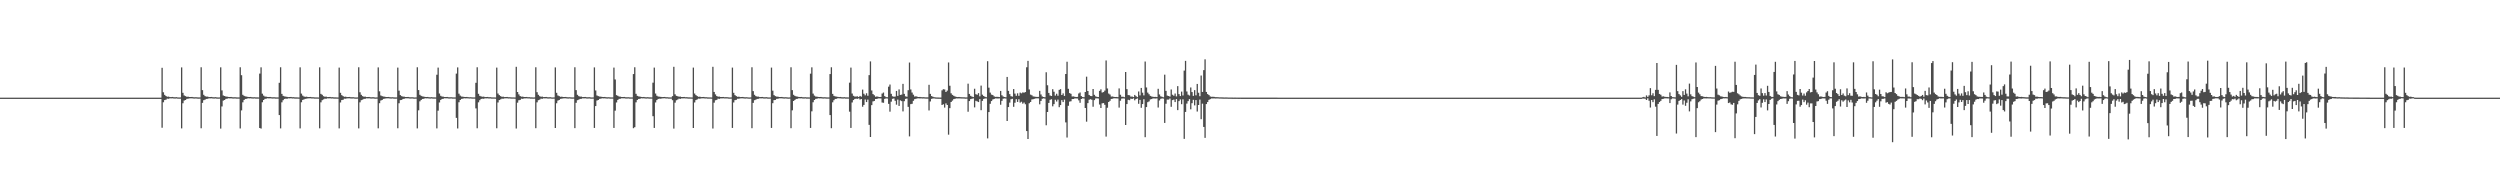 <?xml version="1.0" encoding="UTF-8"?>
<svg xmlns="http://www.w3.org/2000/svg" width="1920" height="150">
  <path d="M0 75.000h1v1.000H0zM1 75.000h1v1.000H1zM2 75.000h1v1.000H2zM3 75.000h1v1.000H3zM4 75.000h1v1.000H4zM5 75.000h1v1.000H5zM6 75.000h1v1.000H6zM7 75.000h1v1.000H7zM8 75.000h1v1.000H8zM9 75.000h1v1.000H9zM10 75.000h1v1.000H10zM11 75.000h1v1.000H11zM12 75.000h1v1.000H12zM13 75.000h1v1.000H13zM14 75.000h1v1.000H14zM15 75.000h1v1.000H15zM16 75.000h1v1.000H16zM17 75.000h1v1.000H17zM18 75.000h1v1.000H18zM19 75.000h1v1.000H19zM20 75.000h1v1.000H20zM21 75.000h1v1.000H21zM22 75.000h1v1.000H22zM23 75.000h1v1.000H23zM24 75.000h1v1.000H24zM25 75.000h1v1.000H25zM26 75.000h1v1.000H26zM27 75.000h1v1.000H27zM28 75.000h1v1.000H28zM29 75.000h1v1.000H29zM30 75.000h1v1.000H30zM31 75.000h1v1.000H31zM32 75.000h1v1.000H32zM33 75.000h1v1.000H33zM34 75.000h1v1.000H34zM35 75.000h1v1.000H35zM36 75.000h1v1.000H36zM37 75.000h1v1.000H37zM38 75.000h1v1.000H38zM39 75.000h1v1.000H39zM40 75.000h1v1.000H40zM41 75.000h1v1.000H41zM42 75.000h1v1.000H42zM43 75.000h1v1.000H43zM44 75.000h1v1.000H44zM45 75.000h1v1.000H45zM46 75.000h1v1.000H46zM47 75.000h1v1.000H47zM48 75.000h1v1.000H48zM49 75.000h1v1.000H49zM50 75.000h1v1.000H50zM51 75.000h1v1.000H51zM52 75.000h1v1.000H52zM53 75.000h1v1.000H53zM54 75.000h1v1.000H54zM55 75.000h1v1.000H55zM56 75.000h1v1.000H56zM57 75.000h1v1.000H57zM58 75.000h1v1.000H58zM59 75.000h1v1.000H59zM60 75.000h1v1.000H60zM61 75.000h1v1.000H61zM62 75.000h1v1.000H62zM63 75.000h1v1.000H63zM64 75.000h1v1.000H64zM65 75.000h1v1.000H65zM66 75.000h1v1.000H66zM67 75.000h1v1.000H67zM68 75.000h1v1.000H68zM69 75.000h1v1.000H69zM70 75.000h1v1.000H70zM71 75.000h1v1.000H71zM72 75.000h1v1.000H72zM73 75.000h1v1.000H73zM74 75.000h1v1.000H74zM75 75.000h1v1.000H75zM76 75.000h1v1.000H76zM77 75.000h1v1.000H77zM78 75.000h1v1.000H78zM79 75.000h1v1.000H79zM80 75.000h1v1.000H80zM81 75.000h1v1.000H81zM82 75.000h1v1.000H82zM83 75.000h1v1.000H83zM84 75.000h1v1.000H84zM85 75.000h1v1.000H85zM86 75.000h1v1.000H86zM87 75.000h1v1.000H87zM88 75.000h1v1.000H88zM89 75.000h1v1.000H89zM90 75.000h1v1.000H90zM91 75.000h1v1.000H91zM92 75.000h1v1.000H92zM93 75.000h1v1.000H93zM94 75.000h1v1.000H94zM95 75.000h1v1.000H95zM96 75.000h1v1.000H96zM97 75.000h1v1.000H97zM98 75.000h1v1.000H98zM99 75.000h1v1.000H99zM100 75.000h1v1.000H100zM101 75.000h1v1.000H101zM102 75.000h1v1.000H102zM103 75.000h1v1.000H103zM104 75.000h1v1.000H104zM105 75.000h1v1.000H105zM106 75.000h1v1.000H106zM107 75.000h1v1.000H107zM108 75.000h1v1.000H108zM109 75.000h1v1.000H109zM110 75.000h1v1.000H110zM111 75.000h1v1.000H111zM112 75.000h1v1.000H112zM113 75.000h1v1.000H113zM114 75.000h1v1.000H114zM115 75.000h1v1.000H115zM116 75.000h1v1.000H116zM117 75.000h1v1.000H117zM118 75.000h1v1.000H118zM119 75.000h1v1.000H119zM120 75.000h1v1.000H120zM121 75.000h1v1.000H121zM122 75.000h1v1.000H122zM123 75.000h1v1.000H123zM124 52.074h1v46.032H124zM125 70.861h1v7.663H125zM126 72.864h1v3.982H126zM127 73.787h1v2.760H127zM128 74.291h1v1.488H128zM129 74.208h1v1.652H129zM130 74.536h1v1.000H130zM131 74.523h1v1.026H131zM132 74.450h1v1.085H132zM133 74.651h1v1.000H133zM134 74.717h1v1.000H134zM135 74.623h1v1.000H135zM136 74.780h1v1.000H136zM137 74.832h1v1.000H137zM138 74.803h1v1.000H138zM139 51.739h1v46.859H139zM140 71.259h1v8.032H140zM141 73.299h1v3.935H141zM142 73.832h1v2.947H142zM143 74.324h1v1.592H143zM144 74.230h1v1.528H144zM145 74.514h1v1.053H145zM146 74.515h1v1.000H146zM147 74.461h1v1.051H147zM148 74.655h1v1.000H148zM149 74.711h1v1.000H149zM150 74.636h1v1.000H150zM151 74.760h1v1.000H151zM152 74.827h1v1.000H152zM153 74.789h1v1.000H153zM154 51.659h1v46.840H154zM155 69.221h1v9.777H155zM156 72.823h1v4.138H156zM157 73.830h1v2.723H157zM158 74.195h1v1.765H158zM159 74.211h1v1.660H159zM160 74.524h1v1.012H160zM161 74.519h1v1.040H161zM162 74.447h1v1.091H162zM163 74.649h1v1.000H163zM164 74.717h1v1.000H164zM165 74.622h1v1.000H165zM166 74.758h1v1.000H166zM167 74.833h1v1.000H167zM168 74.800h1v1.000H168zM169 51.717h1v47.064H169zM170 69.446h1v12.328H170zM171 73.300h1v3.944H171zM172 73.706h1v3.072H172zM173 74.155h1v1.757H173zM174 74.229h1v1.526H174zM175 74.457h1v1.000H175zM176 74.515h1v1.054H176zM177 74.460h1v1.054H177zM178 74.653h1v1.000H178zM179 74.711h1v1.000H179zM180 74.637h1v1.000H180zM181 74.760h1v1.000H181zM182 74.784h1v1.000H182zM183 74.789h1v1.000H183zM184 51.684h1v46.999H184zM185 57.776h1v27.003H185zM186 72.823h1v5.778H186zM187 73.640h1v3.106H187zM188 74.042h1v1.920H188zM189 74.211h1v1.662H189zM190 74.447h1v1.000H190zM191 74.519h1v1.041H191zM192 74.446h1v1.093H192zM193 74.648h1v1.000H193zM194 74.718h1v1.000H194zM195 74.624h1v1.000H195zM196 74.759h1v1.000H196zM197 74.776h1v1.000H197zM198 74.800h1v1.000H198zM199 56.547h1v41.735H199zM200 51.720h1v47.062H200zM201 71.914h1v6.615H201zM202 73.403h1v3.374H202zM203 74.154h1v1.754H203zM204 74.229h1v1.523H204zM205 74.459h1v1.000H205zM206 74.516h1v1.054H206zM207 74.460h1v1.054H207zM208 74.638h1v1.000H208zM209 74.711h1v1.000H209zM210 74.639h1v1.000H210zM211 74.760h1v1.000H211zM212 74.778h1v1.000H212zM213 74.789h1v1.000H213zM214 63.577h1v24.785H214zM215 51.671h1v46.933H215zM216 72.065h1v6.544H216zM217 73.649h1v3.313H217zM218 74.045h1v1.921H218zM219 74.212h1v1.571H219zM220 74.402h1v1.471H220zM221 74.537h1v1.000H221zM222 74.519h1v1.041H222zM223 74.445h1v1.032H223zM224 74.648h1v1.000H224zM225 74.623h1v1.000H225zM226 74.758h1v1.000H226zM227 74.776h1v1.000H227zM228 74.800h1v1.000H228zM229 74.835h1v1.000H229zM230 51.713h1v46.891H230zM231 71.909h1v6.621H231zM232 73.405h1v3.367H232zM233 74.157h1v2.160H233zM234 74.330h1v1.574H234zM235 74.230h1v1.524H235zM236 74.518h1v1.052H236zM237 74.512h1v1.000H237zM238 74.461h1v1.054H238zM239 74.654h1v1.000H239zM240 74.639h1v1.000H240zM241 74.760h1v1.000H241zM242 74.777h1v1.000H242zM243 74.787h1v1.000H243zM244 74.832h1v1.000H244zM245 51.692h1v46.860H245zM246 72.065h1v6.541H246zM247 72.819h1v4.141H247zM248 73.902h1v2.413H248zM249 74.274h1v1.508H249zM250 74.212h1v1.661H250zM251 74.536h1v1.000H251zM252 74.519h1v1.039H252zM253 74.443h1v1.096H253zM254 74.649h1v1.000H254zM255 74.621h1v1.000H255zM256 74.759h1v1.000H256zM257 74.775h1v1.000H257zM258 74.801h1v1.000H258zM259 74.835h1v1.000H259zM260 51.914h1v46.704H260zM261 71.249h1v7.430H261zM262 73.043h1v3.825H262zM263 73.839h1v2.815H263zM264 74.340h1v1.416H264zM265 74.249h1v1.573H265zM266 74.553h1v1.000H266zM267 74.520h1v1.018H267zM268 74.467h1v1.036H268zM269 74.653h1v1.000H269zM270 74.663h1v1.000H270zM271 74.630h1v1.000H271zM272 74.780h1v1.000H272zM273 74.839h1v1.000H273zM274 74.796h1v1.000H274zM275 51.683h1v46.921H275zM276 70.842h1v7.763H276zM277 72.824h1v4.127H277zM278 73.830h1v2.723H278zM279 74.270h1v1.647H279zM280 74.213h1v1.661H280zM281 74.537h1v1.000H281zM282 74.521h1v1.035H282zM283 74.442h1v1.096H283zM284 74.648h1v1.000H284zM285 74.717h1v1.000H285zM286 74.621h1v1.000H286zM287 74.766h1v1.000H287zM288 74.833h1v1.000H288zM289 74.802h1v1.000H289zM290 51.751h1v46.824H290zM291 70.166h1v9.114H291zM292 73.296h1v3.939H292zM293 73.829h1v2.947H293zM294 74.163h1v1.747H294zM295 74.231h1v1.528H295zM296 74.517h1v1.053H296zM297 74.514h1v1.000H297zM298 74.462h1v1.050H298zM299 74.653h1v1.000H299zM300 74.711h1v1.000H300zM301 74.638h1v1.000H301zM302 74.760h1v1.000H302zM303 74.827h1v1.000H303zM304 74.788h1v1.000H304zM305 51.930h1v46.561H305zM306 69.624h1v9.681H306zM307 73.042h1v3.860H307zM308 73.825h1v2.925H308zM309 74.169h1v1.787H309zM310 74.247h1v1.576H310zM311 74.485h1v1.050H311zM312 74.521h1v1.017H312zM313 74.469h1v1.033H313zM314 74.652h1v1.000H314zM315 74.716h1v1.000H315zM316 74.630h1v1.000H316zM317 74.763h1v1.000H317zM318 74.841h1v1.000H318zM319 74.796h1v1.000H319zM320 51.680h1v46.928H320zM321 69.187h1v15.553H321zM322 72.815h1v4.997H322zM323 73.649h1v3.097H323zM324 74.045h1v1.921H324zM325 74.212h1v1.661H325zM326 74.448h1v1.000H326zM327 74.519h1v1.041H327zM328 74.445h1v1.094H328zM329 74.648h1v1.000H329zM330 74.718h1v1.000H330zM331 74.623h1v1.000H331zM332 74.758h1v1.000H332zM333 74.776h1v1.000H333zM334 74.800h1v1.000H334zM335 57.408h1v41.206H335zM336 51.929h1v33.064H336zM337 71.822h1v6.858H337zM338 73.552h1v3.198H338zM339 74.147h1v1.811H339zM340 74.247h1v1.575H340zM341 74.484h1v1.000H341zM342 74.521h1v1.017H342zM343 74.468h1v1.035H343zM344 74.653h1v1.000H344zM345 74.717h1v1.000H345zM346 74.630h1v1.000H346zM347 74.763h1v1.000H347zM348 74.780h1v1.000H348zM349 74.796h1v1.000H349zM350 56.546h1v33.958H350zM351 51.744h1v46.897H351zM352 71.922h1v6.612H352zM353 73.405h1v3.370H353zM354 74.161h1v1.755H354zM355 74.230h1v1.528H355zM356 74.456h1v1.000H356zM357 74.513h1v1.053H357zM358 74.461h1v1.052H358zM359 74.573h1v1.000H359zM360 74.675h1v1.000H360zM361 74.636h1v1.000H361zM362 74.760h1v1.000H362zM363 74.779h1v1.000H363zM364 74.789h1v1.000H364zM365 63.592h1v19.663H365zM366 51.661h1v46.851H366zM367 72.061h1v6.548H367zM368 73.640h1v3.317H368zM369 74.044h1v1.915H369zM370 74.275h1v1.504H370zM371 74.211h1v1.660H371zM372 74.537h1v1.000H372zM373 74.519h1v1.039H373zM374 74.445h1v1.092H374zM375 74.650h1v1.000H375zM376 74.621h1v1.000H376zM377 74.758h1v1.000H377zM378 74.778h1v1.000H378zM379 74.801h1v1.000H379zM380 74.835h1v1.000H380zM381 51.909h1v46.595H381zM382 71.830h1v6.851H382zM383 73.043h1v3.829H383zM384 73.840h1v2.501H384zM385 74.342h1v1.409H385zM386 74.245h1v1.579H386zM387 74.555h1v1.000H387zM388 74.519h1v1.017H388zM389 74.468h1v1.034H389zM390 74.653h1v1.000H390zM391 74.630h1v1.000H391zM392 74.763h1v1.000H392zM393 74.781h1v1.000H393zM394 74.795h1v1.000H394zM395 74.837h1v1.000H395zM396 51.305h1v47.417H396zM397 70.634h1v8.234H397zM398 72.509h1v4.499H398zM399 73.772h1v2.951H399zM400 74.233h1v1.534H400zM401 74.210h1v1.715H401zM402 74.492h1v1.069H402zM403 74.484h1v1.099H403zM404 74.434h1v1.106H404zM405 74.632h1v1.000H405zM406 74.617h1v1.000H406zM407 74.757h1v1.000H407zM408 74.764h1v1.000H408zM409 74.831h1v1.000H409zM410 74.794h1v1.000H410zM411 51.652h1v46.782H411zM412 70.831h1v7.778H412zM413 72.817h1v4.131H413zM414 73.890h1v2.668H414zM415 74.271h1v1.508H415zM416 74.213h1v1.660H416zM417 74.537h1v1.000H417zM418 74.520h1v1.033H418zM419 74.443h1v1.095H419zM420 74.649h1v1.000H420zM421 74.717h1v1.000H421zM422 74.621h1v1.000H422zM423 74.777h1v1.000H423zM424 74.833h1v1.000H424zM425 74.802h1v1.000H425zM426 51.747h1v46.533H426zM427 71.276h1v8.034H427zM428 73.294h1v3.943H428zM429 73.834h1v2.943H429zM430 74.322h1v1.588H430zM431 74.231h1v1.527H431zM432 74.516h1v1.054H432zM433 74.515h1v1.000H433zM434 74.461h1v1.050H434zM435 74.653h1v1.000H435zM436 74.711h1v1.000H436zM437 74.637h1v1.000H437zM438 74.760h1v1.000H438zM439 74.827h1v1.000H439zM440 74.788h1v1.000H440zM441 51.664h1v46.731H441zM442 69.216h1v9.757H442zM443 72.818h1v4.137H443zM444 73.830h1v2.723H444zM445 74.193h1v1.772H445zM446 74.213h1v1.660H446zM447 74.524h1v1.010H447zM448 74.519h1v1.035H448zM449 74.443h1v1.094H449zM450 74.650h1v1.000H450zM451 74.717h1v1.000H451zM452 74.621h1v1.000H452zM453 74.757h1v1.000H453zM454 74.833h1v1.000H454zM455 74.802h1v1.000H455zM456 51.751h1v46.515H456zM457 69.464h1v12.018H457zM458 73.295h1v3.937H458zM459 73.830h1v2.948H459zM460 74.160h1v1.755H460zM461 74.230h1v1.527H461zM462 74.456h1v1.000H462zM463 74.515h1v1.052H463zM464 74.461h1v1.052H464zM465 74.655h1v1.000H465zM466 74.710h1v1.000H466zM467 74.636h1v1.000H467zM468 74.760h1v1.000H468zM469 74.783h1v1.000H469zM470 74.789h1v1.000H470zM471 51.912h1v46.353H471zM472 61.021h1v23.975H472zM473 73.043h1v5.639H473zM474 73.550h1v3.195H474zM475 74.148h1v1.807H475zM476 74.250h1v1.572H476zM477 74.485h1v1.000H477zM478 74.519h1v1.018H478zM479 74.467h1v1.036H479zM480 74.654h1v1.000H480zM481 74.717h1v1.000H481zM482 74.631h1v1.000H482zM483 74.762h1v1.000H483zM484 74.780h1v1.000H484zM485 74.795h1v1.000H485zM486 56.868h1v41.574H486zM487 51.659h1v46.022H487zM488 72.061h1v6.537H488zM489 73.648h1v3.097H489zM490 74.051h1v1.916H490zM491 74.213h1v1.661H491zM492 74.452h1v1.000H492zM493 74.537h1v1.019H493zM494 74.442h1v1.096H494zM495 74.648h1v1.000H495zM496 74.717h1v1.000H496zM497 74.621h1v1.000H497zM498 74.758h1v1.000H498zM499 74.776h1v1.000H499zM500 74.802h1v1.000H500zM501 63.492h1v25.753H501zM502 51.919h1v46.328H502zM503 71.830h1v6.855H503zM504 73.549h1v3.317H504zM505 74.147h1v1.810H505zM506 74.250h1v1.503H506zM507 74.409h1v1.412H507zM508 74.552h1v1.000H508zM509 74.518h1v1.018H509zM510 74.467h1v1.014H510zM511 74.654h1v1.000H511zM512 74.631h1v1.000H512zM513 74.762h1v1.000H513zM514 74.781h1v1.000H514zM515 74.795h1v1.000H515zM516 73.822h1v3.124H516zM517 51.317h1v47.428H517zM518 72.468h1v6.388H518zM519 73.645h1v3.372H519zM520 73.950h1v2.501H520zM521 74.232h1v1.534H521zM522 74.207h1v1.719H522zM523 74.490h1v1.068H523zM524 74.487h1v1.097H524zM525 74.439h1v1.102H525zM526 74.634h1v1.000H526zM527 74.615h1v1.000H527zM528 74.757h1v1.000H528zM529 74.768h1v1.000H529zM530 74.795h1v1.000H530zM531 74.832h1v1.000H531zM532 51.899h1v46.380H532zM533 71.832h1v6.856H533zM534 73.042h1v3.818H534zM535 73.840h1v2.502H535zM536 74.340h1v1.410H536zM537 74.246h1v1.577H537zM538 74.554h1v1.000H538zM539 74.517h1v1.019H539zM540 74.466h1v1.035H540zM541 74.655h1v1.000H541zM542 74.631h1v1.000H542zM543 74.762h1v1.000H543zM544 74.781h1v1.000H544zM545 74.795h1v1.000H545zM546 74.836h1v1.000H546zM547 51.302h1v47.437H547zM548 70.625h1v8.234H548zM549 72.508h1v4.510H549zM550 73.778h1v2.939H550zM551 74.231h1v1.536H551zM552 74.208h1v1.715H552zM553 74.492h1v1.068H553zM554 74.488h1v1.097H554zM555 74.438h1v1.103H555zM556 74.634h1v1.000H556zM557 74.615h1v1.000H557zM558 74.629h1v1.000H558zM559 74.768h1v1.000H559zM560 74.831h1v1.000H560zM561 74.795h1v1.000H561zM562 51.910h1v46.361H562zM563 71.253h1v7.434H563zM564 73.040h1v3.847H564zM565 73.827h1v2.826H565zM566 74.340h1v1.466H566zM567 74.247h1v1.576H567zM568 74.554h1v1.000H568zM569 74.517h1v1.018H569zM570 74.466h1v1.035H570zM571 74.655h1v1.000H571zM572 74.716h1v1.000H572zM573 74.630h1v1.000H573zM574 74.781h1v1.000H574zM575 74.841h1v1.000H575zM576 74.794h1v1.000H576zM577 51.655h1v46.802H577zM578 69.982h1v9.014H578zM579 72.819h1v4.138H579zM580 73.832h1v2.723H580zM581 74.195h1v1.768H581zM582 74.212h1v1.658H582zM583 74.524h1v1.011H583zM584 74.519h1v1.038H584zM585 74.445h1v1.092H585zM586 74.650h1v1.000H586zM587 74.717h1v1.000H587zM588 74.621h1v1.000H588zM589 74.758h1v1.000H589zM590 74.833h1v1.000H590zM591 74.801h1v1.000H591zM592 51.908h1v46.359H592zM593 69.638h1v9.641H593zM594 73.040h1v3.852H594zM595 73.826h1v2.922H595zM596 74.166h1v1.787H596zM597 74.246h1v1.578H597zM598 74.489h1v1.044H598zM599 74.519h1v1.018H599zM600 74.467h1v1.034H600zM601 74.654h1v1.000H601zM602 74.716h1v1.000H602zM603 74.630h1v1.000H603zM604 74.764h1v1.000H604zM605 74.840h1v1.000H605zM606 74.794h1v1.000H606zM607 51.675h1v46.781H607zM608 69.221h1v15.497H608zM609 72.817h1v4.765H609zM610 73.646h1v3.100H610zM611 74.045h1v1.917H611zM612 74.211h1v1.661H612zM613 74.448h1v1.000H613zM614 74.519h1v1.041H614zM615 74.446h1v1.093H615zM616 74.648h1v1.000H616zM617 74.718h1v1.000H617zM618 74.624h1v1.000H618zM619 74.759h1v1.000H619zM620 74.776h1v1.000H620zM621 74.800h1v1.000H621zM622 56.555h1v41.700H622zM623 51.717h1v33.775H623zM624 71.907h1v6.627H624zM625 73.403h1v3.374H625zM626 74.154h1v1.754H626zM627 74.229h1v1.523H627zM628 74.459h1v1.000H628zM629 74.513h1v1.057H629zM630 74.460h1v1.054H630zM631 74.653h1v1.000H631zM632 74.711h1v1.000H632zM633 74.639h1v1.000H633zM634 74.760h1v1.000H634zM635 74.783h1v1.000H635zM636 74.789h1v1.000H636zM637 56.894h1v31.468H637zM638 51.675h1v46.757H638zM639 72.068h1v6.540H639zM640 73.647h1v3.315H640zM641 74.044h1v1.921H641zM642 74.212h1v1.661H642zM643 74.402h1v1.033H643zM644 74.537h1v1.000H644zM645 74.445h1v1.115H645zM646 74.648h1v1.000H646zM647 74.718h1v1.000H647zM648 74.623h1v1.000H648zM649 74.758h1v1.000H649zM650 74.776h1v1.000H650zM651 74.800h1v1.000H651zM652 63.492h1v22.264H652zM653 51.930h1v46.328H653zM654 71.834h1v6.853H654zM655 73.550h1v3.315H655zM656 74.147h1v1.811H656zM657 74.151h1v1.621H657zM658 74.006h1v1.925H658zM659 74.511h1v1.033H659zM660 73.685h1v2.760H660zM661 74.216h1v1.832H661zM662 68.830h1v13.138H662zM663 71.983h1v8.594H663zM664 73.214h1v3.169H664zM665 71.636h1v6.753H665zM666 73.541h1v2.964H666zM667 57.698h1v38.198H667zM668 47.173h1v58.046H668zM669 69.472h1v11.259H669zM670 72.221h1v5.632H670zM671 73.171h1v4.335H671zM672 74.278h1v1.760H672zM673 74.022h1v1.968H673zM674 74.342h1v1.243H674zM675 74.520h1v1.058H675zM676 74.424h1v1.193H676zM677 71.815h1v6.908H677zM678 71.049h1v7.894H678zM679 73.847h1v2.066H679zM680 74.595h1v1.000H680zM681 74.648h1v1.000H681zM682 66.571h1v13.196H682zM683 64.923h1v20.860H683zM684 72.062h1v6.009H684zM685 73.942h1v1.943H685zM686 74.295h1v1.347H686zM687 74.156h1v3.235H687zM688 69.836h1v10.530H688zM689 73.637h1v2.843H689zM690 68.646h1v12.696H690zM691 72.886h1v4.201H691zM692 72.654h1v5.005H692zM693 64.410h1v21.120H693zM694 72.078h1v5.640H694zM695 73.983h1v1.969H695zM696 74.272h1v1.418H696zM697 69.257h1v12.808H697zM698 48.014h1v56.748H698zM699 68.717h1v11.242H699zM700 71.087h1v8.622H700zM701 72.700h1v4.734H701zM702 74.164h1v1.996H702zM703 73.951h1v1.910H703zM704 74.288h1v1.277H704zM705 74.477h1v1.065H705zM706 74.448h1v1.179H706zM707 74.579h1v1.000H707zM708 74.669h1v1.000H708zM709 74.620h1v1.000H709zM710 74.745h1v1.000H710zM711 74.755h1v1.000H711zM712 74.758h1v1.000H712zM713 65.127h1v19.707H713zM714 72.069h1v5.849H714zM715 73.799h1v2.141H715zM716 74.278h1v1.364H716zM717 74.630h1v1.000H717zM718 74.768h1v1.000H718zM719 74.842h1v1.000H719zM720 74.878h1v1.000H720zM721 74.902h1v1.000H721zM722 74.907h1v1.000H722zM723 69.384h1v11.281H723zM724 68.515h1v11.547H724zM725 68.688h1v13.951H725zM726 70.647h1v8.781H726zM727 69.578h1v11.073H727zM728 47.972h1v55.457H728zM729 65.864h1v17.182H729zM730 71.693h1v6.624H730zM731 72.851h1v4.422H731zM732 73.597h1v2.540H732zM733 74.074h1v1.810H733zM734 74.371h1v1.176H734zM735 74.522h1v1.080H735zM736 74.444h1v1.113H736zM737 74.619h1v1.000H737zM738 74.673h1v1.000H738zM739 74.677h1v1.000H739zM740 74.725h1v1.000H740zM741 74.804h1v1.000H741zM742 74.786h1v1.000H742zM743 64.248h1v21.573H743zM744 72.150h1v5.478H744zM745 73.563h1v2.592H745zM746 74.186h1v1.661H746zM747 74.572h1v1.000H747zM748 68.125h1v14.379H748zM749 72.367h1v5.037H749zM750 72.773h1v5.125H750zM751 71.505h1v6.874H751zM752 73.968h1v2.164H752zM753 65.739h1v18.915H753zM754 72.717h1v4.734H754zM755 73.711h1v2.269H755zM756 74.343h1v1.286H756zM757 74.624h1v1.000H757zM758 46.986h1v59.292H758zM759 67.311h1v18.780H759zM760 71.141h1v8.586H760zM761 72.643h1v4.970H761zM762 72.997h1v3.415H762zM763 73.976h1v2.041H763zM764 74.390h1v1.172H764zM765 74.329h1v1.296H765zM766 74.409h1v1.259H766zM767 74.571h1v1.000H767zM768 69.836h1v10.577H768zM769 73.175h1v4.298H769zM770 74.138h1v1.633H770zM771 74.512h1v1.051H771zM772 74.687h1v1.000H772zM773 59.090h1v33.848H773zM774 69.764h1v12.450H774zM775 72.315h1v6.472H775zM776 73.875h1v2.378H776zM777 74.201h1v1.668H777zM778 68.388h1v13.639H778zM779 71.903h1v7.010H779zM780 73.562h1v2.633H780zM781 71.704h1v6.568H781zM782 73.572h1v2.668H782zM783 71.126h1v7.651H783zM784 71.680h1v6.476H784zM785 70.984h1v8.626H785zM786 71.144h1v7.622H786zM787 70.723h1v9.342H787zM788 51.683h1v48.951H788zM789 46.730h1v60.029H789zM790 68.699h1v10.612H790zM791 72.646h1v5.665H791zM792 73.160h1v3.224H792zM793 74.027h1v2.163H793zM794 74.211h1v1.686H794zM795 74.367h1v1.199H795zM796 74.420h1v1.098H796zM797 74.409h1v1.163H797zM798 69.788h1v10.342H798zM799 72.566h1v4.928H799zM800 74.107h1v1.734H800zM801 74.510h1v1.027H801zM802 74.712h1v1.000H802zM803 55.487h1v40.721H803zM804 65.464h1v20.528H804zM805 71.351h1v7.678H805zM806 73.324h1v3.344H806zM807 73.745h1v2.499H807zM808 68.499h1v13.158H808zM809 70.461h1v9.504H809zM810 73.432h1v3.165H810zM811 72.013h1v5.973H811zM812 73.540h1v2.948H812zM813 69.020h1v13.321H813zM814 68.478h1v12.211H814zM815 72.966h1v3.952H815zM816 71.712h1v6.679H816zM817 73.655h1v2.853H817zM818 56.826h1v37.192H818zM819 47.414h1v58.212H819zM820 68.198h1v13.031H820zM821 71.489h1v6.519H821zM822 72.033h1v5.718H822zM823 74.103h1v1.957H823zM824 74.029h1v2.004H824zM825 74.351h1v1.219H825zM826 74.490h1v1.147H826zM827 74.385h1v1.267H827zM828 71.789h1v5.255H828zM829 71.014h1v7.929H829zM830 73.815h1v2.222H830zM831 74.539h1v1.000H831zM832 74.654h1v1.000H832zM833 70.660h1v12.299H833zM834 58.880h1v34.559H834zM835 69.880h1v9.338H835zM836 72.894h1v3.691H836zM837 73.662h1v2.533H837zM838 73.833h1v2.776H838zM839 68.327h1v13.641H839zM840 72.797h1v4.121H840zM841 73.994h1v1.646H841zM842 74.373h1v1.164H842zM843 74.475h1v1.177H843zM844 69.787h1v10.504H844zM845 68.631h1v14.320H845zM846 71.085h1v8.260H846zM847 70.688h1v8.450H847zM848 69.562h1v10.913H848zM849 46.424h1v58.480H849zM850 67.939h1v14.815H850zM851 71.825h1v6.501H851zM852 72.597h1v4.814H852zM853 74.153h1v1.842H853zM854 74.072h1v1.777H854zM855 74.418h1v1.051H855zM856 74.488h1v1.021H856zM857 74.442h1v1.145H857zM858 74.612h1v1.000H858zM859 67.880h1v14.756H859zM860 72.780h1v4.565H860zM861 74.290h1v1.423H861zM862 74.297h1v1.267H862zM863 74.670h1v1.000H863zM864 55.319h1v40.689H864zM865 68.463h1v11.455H865zM866 73.012h1v3.648H866zM867 73.179h1v3.780H867zM868 74.197h1v1.572H868zM869 74.114h1v1.922H869zM870 74.528h1v1.000H870zM871 72.895h1v4.166H871zM872 73.899h1v2.116H872zM873 74.588h1v1.000H873zM874 70.248h1v9.486H874zM875 73.280h1v3.403H875zM876 67.508h1v15.299H876zM877 71.164h1v8.780H877zM878 73.262h1v2.962H878zM879 47.245h1v58.137H879zM880 67.151h1v15.095H880zM881 71.110h1v7.389H881zM882 72.390h1v5.500H882zM883 73.616h1v2.747H883zM884 74.079h1v2.018H884zM885 74.339h1v1.256H885zM886 74.447h1v1.154H886zM887 74.407h1v1.274H887zM888 74.561h1v1.000H888zM889 68.184h1v14.401H889zM890 72.533h1v4.625H890zM891 73.993h1v1.887H891zM892 74.346h1v1.240H892zM893 74.717h1v1.000H893zM894 57.351h1v37.062H894zM895 69.769h1v9.886H895zM896 73.436h1v3.043H896zM897 73.743h1v2.754H897zM898 74.201h1v1.473H898zM899 68.700h1v13.336H899zM900 72.736h1v4.175H900zM901 73.510h1v2.990H901zM902 71.809h1v6.572H902zM903 74.043h1v2.040H903zM904 66.154h1v18.419H904zM905 72.304h1v5.348H905zM906 73.765h1v2.599H906zM907 70.346h1v9.692H907zM908 73.310h1v2.976H908zM909 54.230h1v52.409H909zM910 46.763h1v39.188H910zM911 70.226h1v9.346H911zM912 72.717h1v4.965H912zM913 73.359h1v2.762H913zM914 67.172h1v16.817H914zM915 70.697h1v8.550H915zM916 73.617h1v3.018H916zM917 69.232h1v11.719H917zM918 73.226h1v3.605H918zM919 64.486h1v21.194H919zM920 71.213h1v9.440H920zM921 73.856h1v2.648H921zM922 57.987h1v33.564H922zM923 70.613h1v9.028H923zM924 53.881h1v43.597H924zM925 45.559h1v60.308H925zM926 70.626h1v9.277H926zM927 72.251h1v6.144H927zM928 73.013h1v3.669H928zM929 74.079h1v2.034H929zM930 74.336h1v1.301H930zM931 74.311h1v1.303H931zM932 74.410h1v1.169H932zM933 74.581h1v1.117H933zM934 74.615h1v1.000H934zM935 74.632h1v1.000H935zM936 74.733h1v1.000H936zM937 74.742h1v1.000H937zM938 74.767h1v1.000H938zM939 74.826h1v1.000H939zM940 74.840h1v1.000H940zM941 74.812h1v1.000H941zM942 74.847h1v1.000H942zM943 74.888h1v1.000H943zM944 74.897h1v1.000H944zM945 74.902h1v1.000H945zM946 74.920h1v1.000H946zM947 74.936h1v1.000H947zM948 74.922h1v1.000H948zM949 74.936h1v1.000H949zM950 74.943h1v1.000H950zM951 74.959h1v1.000H951zM952 74.939h1v1.000H952zM953 74.959h1v1.000H953zM954 74.958h1v1.000H954zM955 74.969h1v1.000H955zM956 74.966h1v1.000H956zM957 74.965h1v1.000H957zM958 74.972h1v1.000H958zM959 74.975h1v1.000H959zM960 74.973h1v1.000H960zM961 74.975h1v1.000H961zM962 74.975h1v1.000H962zM963 74.976h1v1.000H963zM964 74.976h1v1.000H964zM965 74.978h1v1.000H965zM966 74.977h1v1.000H966zM967 74.978h1v1.000H967zM968 74.980h1v1.000H968zM969 74.975h1v1.000H969zM970 74.976h1v1.000H970zM971 74.975h1v1.000H971zM972 74.978h1v1.000H972zM973 74.976h1v1.000H973zM974 74.977h1v1.000H974zM975 74.972h1v1.000H975zM976 74.974h1v1.000H976zM977 74.972h1v1.000H977zM978 74.973h1v1.000H978zM979 74.969h1v1.000H979zM980 74.978h1v1.000H980zM981 74.999h1v1.000H981zM982 75.000h1v1.000H982zM983 75.000h1v1.000H983zM984 75.000h1v1.000H984zM985 75.000h1v1.000H985zM986 75.000h1v1.000H986zM987 75.000h1v1.000H987zM988 75.000h1v1.000H988zM989 75.000h1v1.000H989zM990 75.000h1v1.000H990zM991 75.000h1v1.000H991zM992 75.000h1v1.000H992zM993 75.000h1v1.000H993zM994 75.000h1v1.000H994zM995 75.000h1v1.000H995zM996 75.000h1v1.000H996zM997 75.000h1v1.000H997zM998 75.000h1v1.000H998zM999 75.000h1v1.000H999zM1000 75.000h1v1.000H1000zM1001 75.000h1v1.000H1001zM1002 75.000h1v1.000H1002zM1003 75.000h1v1.000H1003zM1004 75.000h1v1.000H1004zM1005 75.000h1v1.000H1005zM1006 75.000h1v1.000H1006zM1007 75.000h1v1.000H1007zM1008 75.000h1v1.000H1008zM1009 75.000h1v1.000H1009zM1010 75.000h1v1.000H1010zM1011 75.000h1v1.000H1011zM1012 75.000h1v1.000H1012zM1013 75.000h1v1.000H1013zM1014 75.000h1v1.000H1014zM1015 75.000h1v1.000H1015zM1016 75.000h1v1.000H1016zM1017 75.000h1v1.000H1017zM1018 75.000h1v1.000H1018zM1019 75.000h1v1.000H1019zM1020 75.000h1v1.000H1020zM1021 75.000h1v1.000H1021zM1022 75.000h1v1.000H1022zM1023 75.000h1v1.000H1023zM1024 75.000h1v1.000H1024zM1025 75.000h1v1.000H1025zM1026 75.000h1v1.000H1026zM1027 75.000h1v1.000H1027zM1028 75.000h1v1.000H1028zM1029 75.000h1v1.000H1029zM1030 75.000h1v1.000H1030zM1031 75.000h1v1.000H1031zM1032 75.000h1v1.000H1032zM1033 75.000h1v1.000H1033zM1034 75.000h1v1.000H1034zM1035 75.000h1v1.000H1035zM1036 75.000h1v1.000H1036zM1037 75.000h1v1.000H1037zM1038 75.000h1v1.000H1038zM1039 75.000h1v1.000H1039zM1040 75.000h1v1.000H1040zM1041 75.000h1v1.000H1041zM1042 75.000h1v1.000H1042zM1043 75.000h1v1.000H1043zM1044 75.000h1v1.000H1044zM1045 75.000h1v1.000H1045zM1046 75.000h1v1.000H1046zM1047 75.000h1v1.000H1047zM1048 75.000h1v1.000H1048zM1049 75.000h1v1.000H1049zM1050 75.000h1v1.000H1050zM1051 75.000h1v1.000H1051zM1052 75.000h1v1.000H1052zM1053 75.000h1v1.000H1053zM1054 75.000h1v1.000H1054zM1055 75.000h1v1.000H1055zM1056 75.000h1v1.000H1056zM1057 75.000h1v1.000H1057zM1058 75.000h1v1.000H1058zM1059 75.000h1v1.000H1059zM1060 75.000h1v1.000H1060zM1061 75.000h1v1.000H1061zM1062 75.000h1v1.000H1062zM1063 75.000h1v1.000H1063zM1064 75.000h1v1.000H1064zM1065 75.000h1v1.000H1065zM1066 75.000h1v1.000H1066zM1067 75.000h1v1.000H1067zM1068 75.000h1v1.000H1068zM1069 75.000h1v1.000H1069zM1070 75.000h1v1.000H1070zM1071 75.000h1v1.000H1071zM1072 75.000h1v1.000H1072zM1073 75.000h1v1.000H1073zM1074 75.000h1v1.000H1074zM1075 75.000h1v1.000H1075zM1076 75.000h1v1.000H1076zM1077 75.000h1v1.000H1077zM1078 75.000h1v1.000H1078zM1079 75.000h1v1.000H1079zM1080 75.000h1v1.000H1080zM1081 75.000h1v1.000H1081zM1082 75.000h1v1.000H1082zM1083 75.000h1v1.000H1083zM1084 75.000h1v1.000H1084zM1085 75.000h1v1.000H1085zM1086 75.000h1v1.000H1086zM1087 75.000h1v1.000H1087zM1088 75.000h1v1.000H1088zM1089 75.000h1v1.000H1089zM1090 75.000h1v1.000H1090zM1091 75.000h1v1.000H1091zM1092 75.000h1v1.000H1092zM1093 75.000h1v1.000H1093zM1094 75.000h1v1.000H1094zM1095 75.000h1v1.000H1095zM1096 75.000h1v1.000H1096zM1097 75.000h1v1.000H1097zM1098 75.000h1v1.000H1098zM1099 75.000h1v1.000H1099zM1100 75.000h1v1.000H1100zM1101 75.000h1v1.000H1101zM1102 75.000h1v1.000H1102zM1103 75.000h1v1.000H1103zM1104 75.000h1v1.000H1104zM1105 75.000h1v1.000H1105zM1106 75.000h1v1.000H1106zM1107 75.000h1v1.000H1107zM1108 75.000h1v1.000H1108zM1109 75.000h1v1.000H1109zM1110 75.000h1v1.000H1110zM1111 75.000h1v1.000H1111zM1112 75.000h1v1.000H1112zM1113 75.000h1v1.000H1113zM1114 75.000h1v1.000H1114zM1115 75.000h1v1.000H1115zM1116 75.000h1v1.000H1116zM1117 75.000h1v1.000H1117zM1118 75.000h1v1.000H1118zM1119 75.000h1v1.000H1119zM1120 75.000h1v1.000H1120zM1121 75.000h1v1.000H1121zM1122 75.000h1v1.000H1122zM1123 75.000h1v1.000H1123zM1124 75.000h1v1.000H1124zM1125 75.000h1v1.000H1125zM1126 75.000h1v1.000H1126zM1127 75.000h1v1.000H1127zM1128 75.000h1v1.000H1128zM1129 75.000h1v1.000H1129zM1130 75.000h1v1.000H1130zM1131 75.000h1v1.000H1131zM1132 75.000h1v1.000H1132zM1133 75.000h1v1.000H1133zM1134 75.000h1v1.000H1134zM1135 75.000h1v1.000H1135zM1136 75.000h1v1.000H1136zM1137 75.000h1v1.000H1137zM1138 75.000h1v1.000H1138zM1139 75.000h1v1.000H1139zM1140 75.000h1v1.000H1140zM1141 75.000h1v1.000H1141zM1142 75.000h1v1.000H1142zM1143 75.000h1v1.000H1143zM1144 75.000h1v1.000H1144zM1145 75.000h1v1.000H1145zM1146 75.000h1v1.000H1146zM1147 75.000h1v1.000H1147zM1148 75.000h1v1.000H1148zM1149 75.000h1v1.000H1149zM1150 75.000h1v1.000H1150zM1151 75.000h1v1.000H1151zM1152 75.000h1v1.000H1152zM1153 75.000h1v1.000H1153zM1154 75.000h1v1.000H1154zM1155 75.000h1v1.000H1155zM1156 75.000h1v1.000H1156zM1157 75.000h1v1.000H1157zM1158 75.000h1v1.000H1158zM1159 75.000h1v1.000H1159zM1160 75.000h1v1.000H1160zM1161 75.000h1v1.000H1161zM1162 75.000h1v1.000H1162zM1163 75.000h1v1.000H1163zM1164 75.000h1v1.000H1164zM1165 75.000h1v1.000H1165zM1166 75.000h1v1.000H1166zM1167 75.000h1v1.000H1167zM1168 75.000h1v1.000H1168zM1169 75.000h1v1.000H1169zM1170 75.000h1v1.000H1170zM1171 75.000h1v1.000H1171zM1172 75.000h1v1.000H1172zM1173 75.000h1v1.000H1173zM1174 75.000h1v1.000H1174zM1175 75.000h1v1.000H1175zM1176 75.000h1v1.000H1176zM1177 75.000h1v1.000H1177zM1178 75.000h1v1.000H1178zM1179 75.000h1v1.000H1179zM1180 75.000h1v1.000H1180zM1181 75.000h1v1.000H1181zM1182 75.000h1v1.000H1182zM1183 75.000h1v1.000H1183zM1184 75.000h1v1.000H1184zM1185 75.000h1v1.000H1185zM1186 75.000h1v1.000H1186zM1187 75.000h1v1.000H1187zM1188 75.000h1v1.000H1188zM1189 75.000h1v1.000H1189zM1190 75.000h1v1.000H1190zM1191 75.000h1v1.000H1191zM1192 75.000h1v1.000H1192zM1193 75.000h1v1.000H1193zM1194 75.000h1v1.000H1194zM1195 75.000h1v1.000H1195zM1196 75.000h1v1.000H1196zM1197 75.000h1v1.000H1197zM1198 75.000h1v1.000H1198zM1199 75.000h1v1.000H1199zM1200 75.000h1v1.000H1200zM1201 75.000h1v1.000H1201zM1202 75.000h1v1.000H1202zM1203 75.000h1v1.000H1203zM1204 75.000h1v1.000H1204zM1205 75.000h1v1.000H1205zM1206 75.000h1v1.000H1206zM1207 75.000h1v1.000H1207zM1208 75.000h1v1.000H1208zM1209 75.000h1v1.000H1209zM1210 75.000h1v1.000H1210zM1211 75.000h1v1.000H1211zM1212 75.000h1v1.000H1212zM1213 75.000h1v1.000H1213zM1214 75.000h1v1.000H1214zM1215 75.000h1v1.000H1215zM1216 75.000h1v1.000H1216zM1217 75.000h1v1.000H1217zM1218 75.000h1v1.000H1218zM1219 75.000h1v1.000H1219zM1220 75.000h1v1.000H1220zM1221 75.000h1v1.000H1221zM1222 75.000h1v1.000H1222zM1223 75.000h1v1.000H1223zM1224 75.000h1v1.000H1224zM1225 75.000h1v1.000H1225zM1226 75.000h1v1.000H1226zM1227 75.000h1v1.000H1227zM1228 75.000h1v1.000H1228zM1229 75.000h1v1.000H1229zM1230 75.000h1v1.000H1230zM1231 75.000h1v1.000H1231zM1232 75.000h1v1.000H1232zM1233 75.000h1v1.000H1233zM1234 75.000h1v1.000H1234zM1235 75.000h1v1.000H1235zM1236 75.000h1v1.000H1236zM1237 75.000h1v1.000H1237zM1238 75.000h1v1.000H1238zM1239 75.000h1v1.000H1239zM1240 75.000h1v1.000H1240zM1241 75.000h1v1.000H1241zM1242 75.000h1v1.000H1242zM1243 75.000h1v1.000H1243zM1244 75.000h1v1.000H1244zM1245 75.000h1v1.000H1245zM1246 75.000h1v1.000H1246zM1247 75.000h1v1.000H1247zM1248 75.000h1v1.000H1248zM1249 75.000h1v1.000H1249zM1250 75.000h1v1.000H1250zM1251 75.000h1v1.000H1251zM1252 75.000h1v1.000H1252zM1253 75.000h1v1.000H1253zM1254 75.000h1v1.000H1254zM1255 75.000h1v1.000H1255zM1256 75.000h1v1.000H1256zM1257 75.000h1v1.000H1257zM1258 75.000h1v1.000H1258zM1259 75.000h1v1.000H1259zM1260 75.000h1v1.000H1260zM1261 74.722h1v1.000H1261zM1262 74.382h1v1.333H1262zM1263 74.851h1v1.000H1263zM1264 73.276h1v3.524H1264zM1265 74.413h1v1.091H1265zM1266 73.214h1v4.125H1266zM1267 67.663h1v14.906H1267zM1268 73.176h1v3.636H1268zM1269 71.646h1v6.784H1269zM1270 73.832h1v2.462H1270zM1271 69.023h1v12.875H1271zM1272 48.390h1v56.021H1272zM1273 69.035h1v10.765H1273zM1274 72.144h1v6.266H1274zM1275 72.780h1v4.677H1275zM1276 74.118h1v1.988H1276zM1277 73.979h1v1.909H1277zM1278 74.267h1v1.287H1278zM1279 74.440h1v1.080H1279zM1280 74.441h1v1.190H1280zM1281 74.606h1v1.000H1281zM1282 70.978h1v8.154H1282zM1283 73.710h1v2.548H1283zM1284 74.575h1v1.000H1284zM1285 74.635h1v1.000H1285zM1286 74.773h1v1.000H1286zM1287 49.816h1v52.719H1287zM1288 70.015h1v10.314H1288zM1289 72.238h1v5.257H1289zM1290 73.286h1v3.524H1290zM1291 74.341h1v1.785H1291zM1292 70.009h1v10.332H1292zM1293 72.909h1v4.241H1293zM1294 68.601h1v12.669H1294zM1295 71.865h1v7.039H1295zM1296 73.966h1v2.249H1296zM1297 64.194h1v21.341H1297zM1298 72.472h1v5.383H1298zM1299 73.828h1v2.339H1299zM1300 74.234h1v1.583H1300zM1301 74.599h1v1.000H1301zM1302 47.979h1v57.335H1302zM1303 66.840h1v16.205H1303zM1304 71.126h1v7.435H1304zM1305 72.410h1v5.296H1305zM1306 73.768h1v2.663H1306zM1307 73.941h1v2.069H1307zM1308 74.291h1v1.283H1308zM1309 74.482h1v1.107H1309zM1310 74.383h1v1.260H1310zM1311 74.560h1v1.000H1311zM1312 74.645h1v1.000H1312zM1313 74.611h1v1.000H1313zM1314 74.718h1v1.000H1314zM1315 74.761h1v1.000H1315zM1316 74.777h1v1.000H1316zM1317 50.604h1v50.893H1317zM1318 67.996h1v12.334H1318zM1319 72.717h1v4.595H1319zM1320 73.218h1v3.719H1320zM1321 73.978h1v2.166H1321zM1322 74.152h1v1.781H1322zM1323 74.432h1v1.079H1323zM1324 74.554h1v1.012H1324zM1325 74.459h1v1.074H1325zM1326 74.634h1v1.000H1326zM1327 70.321h1v8.840H1327zM1328 71.289h1v7.385H1328zM1329 70.887h1v9.247H1329zM1330 70.445h1v10.042H1330zM1331 70.541h1v8.490H1331zM1332 47.408h1v58.731H1332zM1333 65.208h1v21.893H1333zM1334 71.653h1v8.486H1334zM1335 72.412h1v5.077H1335zM1336 73.317h1v2.952H1336zM1337 74.021h1v1.958H1337zM1338 74.323h1v1.314H1338zM1339 74.420h1v1.154H1339zM1340 74.424h1v1.134H1340zM1341 74.611h1v1.000H1341zM1342 74.631h1v1.000H1342zM1343 74.668h1v1.000H1343zM1344 74.728h1v1.000H1344zM1345 74.775h1v1.000H1345zM1346 74.784h1v1.000H1346zM1347 57.533h1v45.486H1347zM1348 49.599h1v40.190H1348zM1349 71.383h1v7.679H1349zM1350 73.128h1v3.971H1350zM1351 73.557h1v2.634H1351zM1352 67.932h1v14.594H1352zM1353 71.542h1v7.421H1353zM1354 73.483h1v2.813H1354zM1355 71.488h1v6.892H1355zM1356 73.358h1v2.979H1356zM1357 65.896h1v18.881H1357zM1358 70.588h1v9.294H1358zM1359 73.676h1v3.063H1359zM1360 74.327h1v1.515H1360zM1361 74.435h1v1.095H1361zM1362 55.262h1v40.705H1362zM1363 47.452h1v57.419H1363zM1364 70.190h1v10.036H1364zM1365 72.391h1v5.289H1365zM1366 72.898h1v3.793H1366zM1367 73.952h1v2.091H1367zM1368 74.245h1v1.616H1368zM1369 74.321h1v1.271H1369zM1370 74.446h1v1.161H1370zM1371 74.394h1v1.250H1371zM1372 70.004h1v9.781H1372zM1373 72.602h1v5.112H1373zM1374 73.840h1v2.055H1374zM1375 74.582h1v1.000H1375zM1376 74.705h1v1.000H1376zM1377 57.190h1v37.289H1377zM1378 46.783h1v59.639H1378zM1379 70.572h1v9.608H1379zM1380 72.862h1v4.594H1380zM1381 73.263h1v4.077H1381zM1382 68.336h1v13.631H1382zM1383 71.164h1v9.533H1383zM1384 73.367h1v3.111H1384zM1385 71.827h1v6.591H1385zM1386 73.531h1v3.489H1386zM1387 70.982h1v9.409H1387zM1388 69.886h1v8.910H1388zM1389 68.348h1v13.969H1389zM1390 70.975h1v8.429H1390zM1391 70.635h1v8.758H1391zM1392 59.576h1v34.119H1392zM1393 46.866h1v58.671H1393zM1394 68.779h1v12.639H1394zM1395 70.983h1v6.953H1395zM1396 72.414h1v5.278H1396zM1397 74.199h1v1.939H1397zM1398 74.010h1v1.946H1398zM1399 74.365h1v1.213H1399zM1400 74.477h1v1.097H1400zM1401 74.401h1v1.226H1401zM1402 71.082h1v6.298H1402zM1403 70.034h1v9.726H1403zM1404 73.647h1v2.949H1404zM1405 74.498h1v1.048H1405zM1406 74.596h1v1.000H1406zM1407 69.304h1v13.932H1407zM1408 47.876h1v56.678H1408zM1409 68.123h1v13.311H1409zM1410 71.429h1v6.768H1410zM1411 72.272h1v5.160H1411zM1412 73.721h1v2.482H1412zM1413 68.564h1v13.227H1413zM1414 72.985h1v4.037H1414zM1415 71.777h1v6.308H1415zM1416 73.452h1v3.682H1416zM1417 73.911h1v2.519H1417zM1418 67.881h1v14.318H1418zM1419 73.078h1v4.054H1419zM1420 71.578h1v7.013H1420zM1421 73.467h1v3.184H1421zM1422 73.565h1v5.172H1422zM1423 47.852h1v57.190H1423zM1424 68.231h1v13.332H1424zM1425 70.645h1v8.351H1425zM1426 72.458h1v5.171H1426zM1427 74.186h1v1.949H1427zM1428 73.999h1v2.038H1428zM1429 74.364h1v1.205H1429zM1430 74.472h1v1.134H1430zM1431 74.400h1v1.259H1431zM1432 74.573h1v1.000H1432zM1433 70.998h1v7.939H1433zM1434 73.406h1v3.957H1434zM1435 74.614h1v1.009H1435zM1436 74.652h1v1.000H1436zM1437 74.782h1v1.000H1437zM1438 47.042h1v58.743H1438zM1439 68.630h1v13.474H1439zM1440 72.177h1v6.403H1440zM1441 72.752h1v4.543H1441zM1442 73.923h1v2.179H1442zM1443 68.852h1v13.191H1443zM1444 72.178h1v5.628H1444zM1445 73.951h1v1.997H1445zM1446 74.060h1v1.803H1446zM1447 74.552h1v1.000H1447zM1448 70.859h1v7.972H1448zM1449 71.629h1v6.805H1449zM1450 71.136h1v8.613H1450zM1451 70.700h1v9.563H1451zM1452 70.598h1v8.223H1452zM1453 45.617h1v63.599H1453zM1454 67.209h1v16.673H1454zM1455 71.418h1v6.746H1455zM1456 72.295h1v5.150H1456zM1457 73.565h1v2.936H1457zM1458 74.004h1v1.948H1458zM1459 74.390h1v1.129H1459zM1460 74.387h1v1.172H1460zM1461 74.407h1v1.182H1461zM1462 74.606h1v1.000H1462zM1463 67.954h1v14.680H1463zM1464 72.422h1v5.133H1464zM1465 74.174h1v1.465H1465zM1466 74.211h1v1.443H1466zM1467 74.649h1v1.000H1467zM1468 47.803h1v57.249H1468zM1469 66.941h1v19.416H1469zM1470 71.828h1v6.397H1470zM1471 72.331h1v5.406H1471zM1472 73.013h1v3.161H1472zM1473 73.639h1v2.555H1473zM1474 74.265h1v1.335H1474zM1475 73.757h1v2.180H1475zM1476 72.892h1v4.083H1476zM1477 74.289h1v1.402H1477zM1478 69.767h1v10.428H1478zM1479 73.068h1v4.106H1479zM1480 73.265h1v5.410H1480zM1481 67.157h1v15.679H1481zM1482 72.473h1v5.039H1482zM1483 48.424h1v57.010H1483zM1484 46.909h1v39.383H1484zM1485 71.142h1v8.639H1485zM1486 72.276h1v5.437H1486zM1487 72.949h1v3.517H1487zM1488 74.047h1v2.008H1488zM1489 74.328h1v1.158H1489zM1490 74.354h1v1.250H1490zM1491 74.411h1v1.233H1491zM1492 74.564h1v1.000H1492zM1493 68.127h1v14.466H1493zM1494 72.024h1v6.599H1494zM1495 73.593h1v2.588H1495zM1496 74.294h1v1.373H1496zM1497 74.555h1v1.000H1497zM1498 54.160h1v40.952H1498zM1499 47.744h1v56.328H1499zM1500 70.450h1v9.220H1500zM1501 72.499h1v5.026H1501zM1502 73.495h1v2.919H1502zM1503 68.313h1v13.869H1503zM1504 71.881h1v6.755H1504zM1505 73.435h1v3.219H1505zM1506 71.723h1v6.592H1506zM1507 73.572h1v3.352H1507zM1508 65.935h1v18.669H1508zM1509 70.789h1v10.519H1509zM1510 73.074h1v3.774H1510zM1511 70.080h1v9.815H1511zM1512 73.356h1v3.502H1512zM1513 54.928h1v41.218H1513zM1514 47.515h1v57.795H1514zM1515 70.087h1v10.100H1515zM1516 72.357h1v5.750H1516zM1517 73.041h1v3.524H1517zM1518 74.023h1v2.030H1518zM1519 74.270h1v1.792H1519zM1520 74.352h1v1.227H1520zM1521 74.439h1v1.161H1521zM1522 74.420h1v1.245H1522zM1523 71.029h1v7.893H1523zM1524 72.934h1v4.399H1524zM1525 74.225h1v1.523H1525zM1526 74.588h1v1.000H1526zM1527 74.699h1v1.000H1527zM1528 64.917h1v20.791H1528zM1529 50.063h1v51.922H1529zM1530 70.932h1v8.704H1530zM1531 73.030h1v4.116H1531zM1532 73.770h1v3.139H1532zM1533 70.182h1v9.802H1533zM1534 70.341h1v9.003H1534zM1535 73.575h1v2.780H1535zM1536 68.834h1v12.343H1536zM1537 72.716h1v4.117H1537zM1538 66.132h1v18.410H1538zM1539 64.838h1v20.770H1539zM1540 71.992h1v5.671H1540zM1541 74.056h1v1.785H1541zM1542 74.092h1v1.737H1542zM1543 57.257h1v36.038H1543zM1544 47.323h1v57.678H1544zM1545 67.971h1v12.314H1545zM1546 71.187h1v6.987H1546zM1547 72.042h1v5.626H1547zM1548 74.148h1v1.877H1548zM1549 74.038h1v1.911H1549zM1550 74.370h1v1.189H1550zM1551 74.497h1v1.121H1551zM1552 74.398h1v1.259H1552zM1553 74.561h1v1.000H1553zM1554 74.604h1v1.000H1554zM1555 74.722h1v1.000H1555zM1556 74.761h1v1.000H1556zM1557 74.753h1v1.000H1557zM1558 72.762h1v4.822H1558zM1559 50.472h1v50.604H1559zM1560 69.925h1v9.850H1560zM1561 72.656h1v4.694H1561zM1562 73.052h1v3.812H1562zM1563 74.258h1v1.507H1563zM1564 74.169h1v1.679H1564zM1565 74.470h1v1.027H1565zM1566 74.550h1v1.000H1566zM1567 74.480h1v1.064H1567zM1568 74.641h1v1.000H1568zM1569 69.278h1v11.415H1569zM1570 68.061h1v14.898H1570zM1571 70.635h1v8.753H1571zM1572 70.355h1v8.973H1572zM1573 69.555h1v11.132H1573zM1574 47.168h1v56.944H1574zM1575 67.605h1v15.757H1575zM1576 71.590h1v6.362H1576zM1577 72.557h1v4.848H1577zM1578 74.055h1v2.313H1578zM1579 74.034h1v1.895H1579zM1580 74.406h1v1.103H1580zM1581 74.460h1v1.137H1581zM1582 74.412h1v1.169H1582zM1583 74.593h1v1.000H1583zM1584 74.648h1v1.000H1584zM1585 74.666h1v1.000H1585zM1586 74.725h1v1.000H1586zM1587 74.795h1v1.000H1587zM1588 74.783h1v1.000H1588zM1589 49.675h1v52.959H1589zM1590 69.170h1v11.256H1590zM1591 72.562h1v4.708H1591zM1592 72.986h1v3.822H1592zM1593 73.949h1v2.141H1593zM1594 67.887h1v14.584H1594zM1595 72.783h1v4.460H1595zM1596 71.531h1v6.929H1596zM1597 72.931h1v4.663H1597zM1598 73.915h1v1.912H1598zM1599 65.800h1v19.050H1599zM1600 72.449h1v5.446H1600zM1601 73.748h1v2.479H1601zM1602 74.108h1v1.675H1602zM1603 74.583h1v1.000H1603zM1604 47.449h1v57.418H1604zM1605 66.874h1v15.930H1605zM1606 71.174h1v7.434H1606zM1607 72.106h1v5.600H1607zM1608 73.691h1v2.759H1608zM1609 73.989h1v1.966H1609zM1610 74.332h1v1.242H1610zM1611 74.443h1v1.172H1611zM1612 74.396h1v1.241H1612zM1613 74.568h1v1.000H1613zM1614 70.009h1v9.764H1614zM1615 73.133h1v3.732H1615zM1616 74.061h1v1.743H1616zM1617 74.533h1v1.000H1617zM1618 74.736h1v1.000H1618zM1619 46.949h1v59.679H1619zM1620 66.375h1v20.519H1620zM1621 71.630h1v8.128H1621zM1622 72.657h1v4.667H1622zM1623 73.260h1v2.978H1623zM1624 68.421h1v13.554H1624zM1625 72.373h1v4.903H1625zM1626 73.902h1v2.251H1626zM1627 71.786h1v6.287H1627zM1628 74.032h1v2.000H1628zM1629 70.972h1v7.747H1629zM1630 71.850h1v6.352H1630zM1631 71.054h1v8.914H1631zM1632 71.305h1v8.329H1632zM1633 70.769h1v8.201H1633zM1634 53.511h1v53.544H1634zM1635 46.031h1v41.275H1635zM1636 68.036h1v11.294H1636zM1637 72.257h1v5.170H1637zM1638 73.124h1v3.410H1638zM1639 74.006h1v1.958H1639zM1640 74.385h1v1.102H1640zM1641 74.380h1v1.155H1641zM1642 74.420h1v1.155H1642zM1643 74.616h1v1.000H1643zM1644 70.026h1v9.796H1644zM1645 72.948h1v4.440H1645zM1646 74.209h1v1.498H1646zM1647 74.477h1v1.000H1647zM1648 74.716h1v1.000H1648zM1649 56.651h1v37.925H1649zM1650 47.089h1v58.354H1650zM1651 69.920h1v10.062H1651zM1652 72.328h1v5.571H1652zM1653 73.060h1v3.466H1653zM1654 68.469h1v13.332H1654zM1655 71.781h1v7.473H1655zM1656 73.227h1v3.235H1656zM1657 71.596h1v6.782H1657zM1658 73.647h1v3.351H1658zM1659 67.980h1v14.359H1659zM1660 72.025h1v7.121H1660zM1661 73.502h1v2.554H1661zM1662 71.485h1v7.062H1662zM1663 73.685h1v2.660H1663zM1664 55.499h1v40.844H1664zM1665 47.569h1v57.008H1665zM1666 69.472h1v10.359H1666zM1667 72.562h1v5.650H1667zM1668 73.084h1v4.311H1668zM1669 74.190h1v1.831H1669zM1670 73.965h1v2.006H1670zM1671 74.338h1v1.228H1671zM1672 74.475h1v1.089H1672zM1673 74.411h1v1.195H1673zM1674 71.574h1v7.367H1674zM1675 71.015h1v7.119H1675zM1676 74.205h1v1.694H1676zM1677 74.609h1v1.000H1677zM1678 74.744h1v1.000H1678zM1679 60.867h1v29.565H1679zM1680 47.275h1v58.009H1680zM1681 69.961h1v10.371H1681zM1682 71.040h1v6.395H1682zM1683 72.811h1v4.481H1683zM1684 70.246h1v11.073H1684zM1685 68.731h1v13.375H1685zM1686 73.212h1v3.759H1686zM1687 74.081h1v1.860H1687zM1688 74.043h1v1.849H1688zM1689 71.594h1v6.873H1689zM1690 69.663h1v10.676H1690zM1691 68.355h1v14.379H1691zM1692 70.822h1v8.451H1692zM1693 70.618h1v8.766H1693zM1694 64.240h1v17.415H1694zM1695 46.605h1v58.985H1695zM1696 68.703h1v11.822H1696zM1697 71.295h1v6.217H1697zM1698 72.944h1v4.471H1698zM1699 74.208h1v1.722H1699zM1700 73.982h1v1.797H1700zM1701 74.427h1v1.112H1701zM1702 74.488h1v1.022H1702zM1703 74.445h1v1.127H1703zM1704 73.806h1v2.660H1704zM1705 67.583h1v14.940H1705zM1706 73.073h1v4.155H1706zM1707 74.250h1v1.559H1707zM1708 74.525h1v1.000H1708zM1709 72.412h1v6.183H1709zM1710 47.403h1v57.933H1710zM1711 67.438h1v13.330H1711zM1712 70.714h1v7.618H1712zM1713 72.660h1v4.667H1713zM1714 74.142h1v1.996H1714zM1715 73.625h1v2.638H1715zM1716 74.341h1v1.367H1716zM1717 72.841h1v4.141H1717zM1718 73.793h1v2.615H1718zM1719 74.426h1v1.207H1719zM1720 69.833h1v10.248H1720zM1721 73.441h1v3.577H1721zM1722 67.455h1v15.311H1722zM1723 71.406h1v8.053H1723zM1724 73.390h1v3.157H1724zM1725 47.893h1v56.708H1725zM1726 68.792h1v13.959H1726zM1727 70.967h1v7.013H1727zM1728 72.782h1v4.411H1728zM1729 73.884h1v2.374H1729zM1730 74.069h1v2.059H1730zM1731 74.320h1v1.246H1731zM1732 74.464h1v1.107H1732zM1733 74.423h1v1.205H1733zM1734 74.587h1v1.000H1734zM1735 67.787h1v14.546H1735zM1736 73.000h1v3.788H1736zM1737 74.332h1v1.384H1737zM1738 74.426h1v1.038H1738zM1739 74.670h1v1.000H1739zM1740 48.633h1v55.687H1740zM1741 67.050h1v15.411H1741zM1742 71.136h1v6.707H1742zM1743 72.678h1v4.538H1743zM1744 73.690h1v2.620H1744zM1745 68.963h1v12.962H1745zM1746 73.203h1v4.301H1746zM1747 72.397h1v5.560H1747zM1748 71.991h1v5.352H1748zM1749 73.931h1v2.024H1749zM1750 66.258h1v18.175H1750zM1751 72.554h1v5.334H1751zM1752 70.988h1v8.352H1752zM1753 69.993h1v9.975H1753zM1754 73.398h1v3.363H1754zM1755 47.315h1v59.512H1755zM1756 67.462h1v18.065H1756zM1757 71.741h1v6.649H1757zM1758 72.936h1v4.492H1758zM1759 73.321h1v2.701H1759zM1760 67.451h1v16.258H1760zM1761 72.334h1v5.530H1761zM1762 70.827h1v6.715H1762zM1763 69.311h1v11.390H1763zM1764 72.938h1v3.848H1764zM1765 64.335h1v21.208H1765zM1766 71.465h1v6.439H1766zM1767 70.744h1v11.025H1767zM1768 58.042h1v33.129H1768zM1769 70.536h1v9.399H1769zM1770 48.351h1v58.002H1770zM1771 47.829h1v38.505H1771zM1772 71.301h1v8.674H1772zM1773 72.716h1v4.748H1773zM1774 72.903h1v3.580H1774zM1775 74.071h1v2.028H1775zM1776 74.432h1v1.159H1776zM1777 74.263h1v1.313H1777zM1778 74.436h1v1.216H1778zM1779 74.588h1v1.000H1779zM1780 68.075h1v14.611H1780zM1781 72.026h1v6.439H1781zM1782 73.830h1v2.423H1782zM1783 74.445h1v1.070H1783zM1784 74.659h1v1.000H1784zM1785 56.480h1v37.989H1785zM1786 51.360h1v47.387H1786zM1787 72.406h1v6.373H1787zM1788 73.629h1v3.135H1788zM1789 73.970h1v2.139H1789zM1790 74.194h1v1.762H1790zM1791 74.430h1v1.002H1791zM1792 74.498h1v1.069H1792zM1793 74.438h1v1.159H1793zM1794 74.633h1v1.000H1794zM1795 74.708h1v1.000H1795zM1796 74.610h1v1.000H1796zM1797 74.749h1v1.000H1797zM1798 74.754h1v1.000H1798zM1799 74.788h1v1.000H1799zM1800 74.821h1v1.000H1800zM1801 74.836h1v1.000H1801zM1802 74.806h1v1.000H1802zM1803 74.856h1v1.000H1803zM1804 74.881h1v1.000H1804zM1805 74.894h1v1.000H1805zM1806 74.890h1v1.000H1806zM1807 74.910h1v1.000H1807zM1808 74.930h1v1.000H1808zM1809 74.925h1v1.000H1809zM1810 74.912h1v1.000H1810zM1811 74.930h1v1.000H1811zM1812 74.946h1v1.000H1812zM1813 74.939h1v1.000H1813zM1814 74.945h1v1.000H1814zM1815 74.947h1v1.000H1815zM1816 74.954h1v1.000H1816zM1817 74.956h1v1.000H1817zM1818 74.967h1v1.000H1818zM1819 74.983h1v1.000H1819zM1820 74.988h1v1.000H1820zM1821 74.992h1v1.000H1821zM1822 74.991h1v1.000H1822zM1823 74.993h1v1.000H1823zM1824 74.994h1v1.000H1824zM1825 74.996h1v1.000H1825zM1826 74.996h1v1.000H1826zM1827 74.997h1v1.000H1827zM1828 74.998h1v1.000H1828zM1829 74.998h1v1.000H1829zM1830 74.998h1v1.000H1830zM1831 51.680h1v46.736H1831zM1832 72.019h1v6.541H1832zM1833 72.835h1v4.140H1833zM1834 73.907h1v2.405H1834zM1835 74.275h1v1.507H1835zM1836 74.212h1v1.663H1836zM1837 74.536h1v1.000H1837zM1838 51.872h1v46.377H1838zM1839 66.098h1v18.837H1839zM1840 73.038h1v5.496H1840zM1841 73.584h1v3.135H1841zM1842 74.138h1v1.818H1842zM1843 74.247h1v1.578H1843zM1844 74.488h1v1.000H1844zM1845 74.525h1v1.029H1845zM1846 51.862h1v46.368H1846zM1847 71.289h1v7.245H1847zM1848 73.040h1v3.910H1848zM1849 73.852h1v2.837H1849zM1850 74.342h1v1.405H1850zM1851 74.250h1v1.572H1851zM1852 74.552h1v1.000H1852zM1853 74.587h1v1.000H1853zM1854 74.934h1v1.000H1854zM1855 74.997h1v1.000H1855zM1856 75.000h1v1.000H1856zM1857 75.000h1v1.000H1857zM1858 75.000h1v1.000H1858zM1859 75.000h1v1.000H1859zM1860 75.000h1v1.000H1860zM1861 75.000h1v1.000H1861zM1862 75.000h1v1.000H1862zM1863 75.000h1v1.000H1863zM1864 75.000h1v1.000H1864zM1865 75.000h1v1.000H1865zM1866 75.000h1v1.000H1866zM1867 75.000h1v1.000H1867zM1868 75.000h1v1.000H1868zM1869 75.000h1v1.000H1869zM1870 75.000h1v1.000H1870zM1871 75.000h1v1.000H1871zM1872 75.000h1v1.000H1872zM1873 75.000h1v1.000H1873zM1874 75.000h1v1.000H1874zM1875 75.000h1v1.000H1875zM1876 75.000h1v1.000H1876zM1877 75.000h1v1.000H1877zM1878 75.000h1v1.000H1878zM1879 75.000h1v1.000H1879zM1880 75.000h1v1.000H1880zM1881 75.000h1v1.000H1881zM1882 75.000h1v1.000H1882zM1883 75.000h1v1.000H1883zM1884 75.000h1v1.000H1884zM1885 75.000h1v1.000H1885zM1886 75.000h1v1.000H1886zM1887 75.000h1v1.000H1887zM1888 75.000h1v1.000H1888zM1889 75.000h1v1.000H1889zM1890 75.000h1v1.000H1890zM1891 75.000h1v1.000H1891zM1892 75.000h1v1.000H1892zM1893 75.000h1v1.000H1893zM1894 75.000h1v1.000H1894zM1895 75.000h1v1.000H1895zM1896 75.000h1v1.000H1896zM1897 75.000h1v1.000H1897zM1898 75.000h1v1.000H1898zM1899 75.000h1v1.000H1899zM1900 75.000h1v1.000H1900zM1901 75.000h1v1.000H1901zM1902 75.000h1v1.000H1902zM1903 75.000h1v1.000H1903zM1904 75.000h1v1.000H1904zM1905 75.000h1v1.000H1905zM1906 75.000h1v1.000H1906zM1907 75.000h1v1.000H1907zM1908 75.000h1v1.000H1908zM1909 75.000h1v1.000H1909zM1910 75.000h1v1.000H1910zM1911 75.000h1v1.000H1911zM1912 75.000h1v1.000H1912zM1913 75.000h1v1.000H1913zM1914 75.000h1v1.000H1914zM1915 75.000h1v1.000H1915zM1916 75.000h1v1.000H1916zM1917 75.000h1v1.000H1917zM1918 75.000h1v1.000H1918zM1919 75.000h1v1.000H1919z" fill="#4a4a4a"></path>
</svg>

